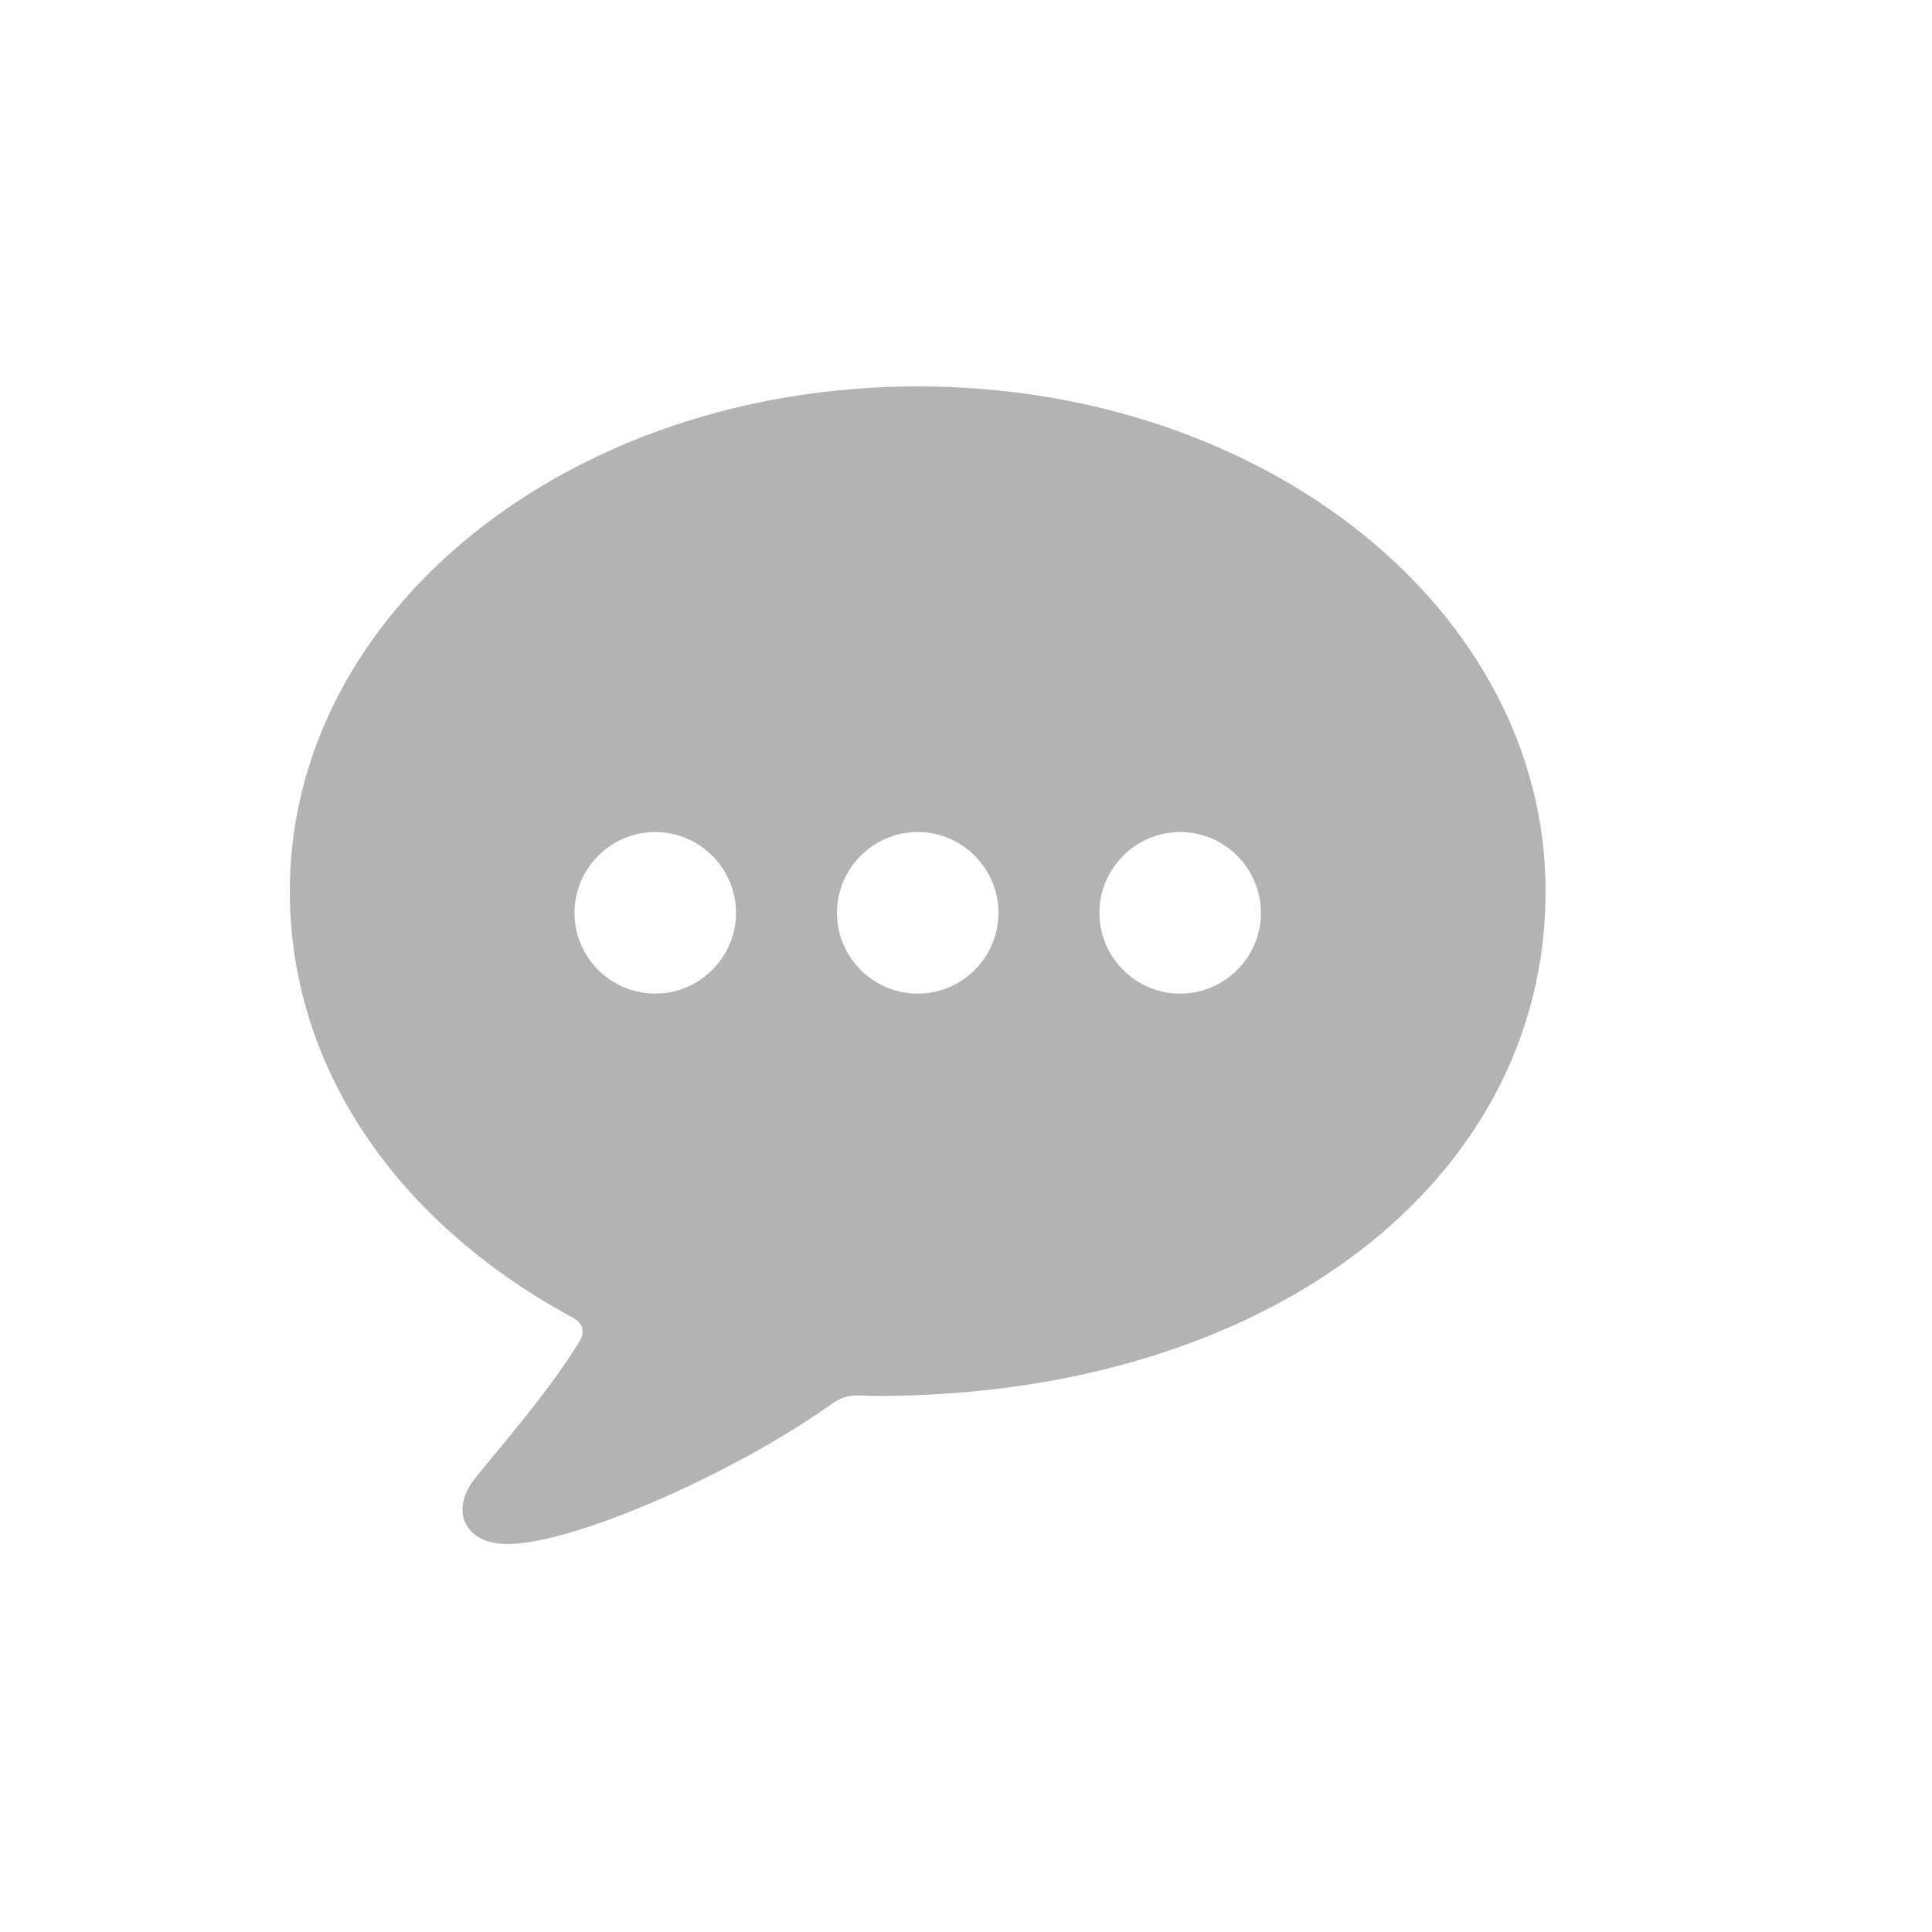 <svg width="20" height="20" viewBox="0 0 20 20" fill="none" xmlns="http://www.w3.org/2000/svg">
<path d="M9.5 4C13.109 4 16 6.329 16 9.226C16 12.229 13.126 14.451 9.073 14.451C9.012 14.451 8.944 14.446 8.877 14.446C8.787 14.441 8.697 14.468 8.591 14.547C7.581 15.26 5.936 15.984 5.251 15.984C4.802 15.984 4.662 15.631 4.908 15.316C5.133 15.03 5.677 14.418 6.003 13.879C6.059 13.778 6.031 13.694 5.925 13.638C4.089 12.644 3 11.033 3 9.226C3 6.329 5.891 4 9.5 4ZM6.783 8.613C6.323 8.613 5.947 8.99 5.947 9.45C5.947 9.91 6.323 10.286 6.783 10.286C7.243 10.286 7.619 9.91 7.619 9.45C7.619 8.99 7.243 8.613 6.783 8.613ZM9.5 8.613C9.04 8.613 8.664 8.99 8.664 9.45C8.664 9.91 9.04 10.286 9.5 10.286C9.96 10.286 10.336 9.91 10.336 9.45C10.336 8.99 9.96 8.613 9.5 8.613ZM12.217 8.613C11.757 8.613 11.381 8.99 11.381 9.45C11.381 9.91 11.757 10.286 12.217 10.286C12.677 10.286 13.053 9.91 13.053 9.45C13.053 8.99 12.677 8.613 12.217 8.613Z" fill="black" fill-opacity="0.3"/>
</svg>
